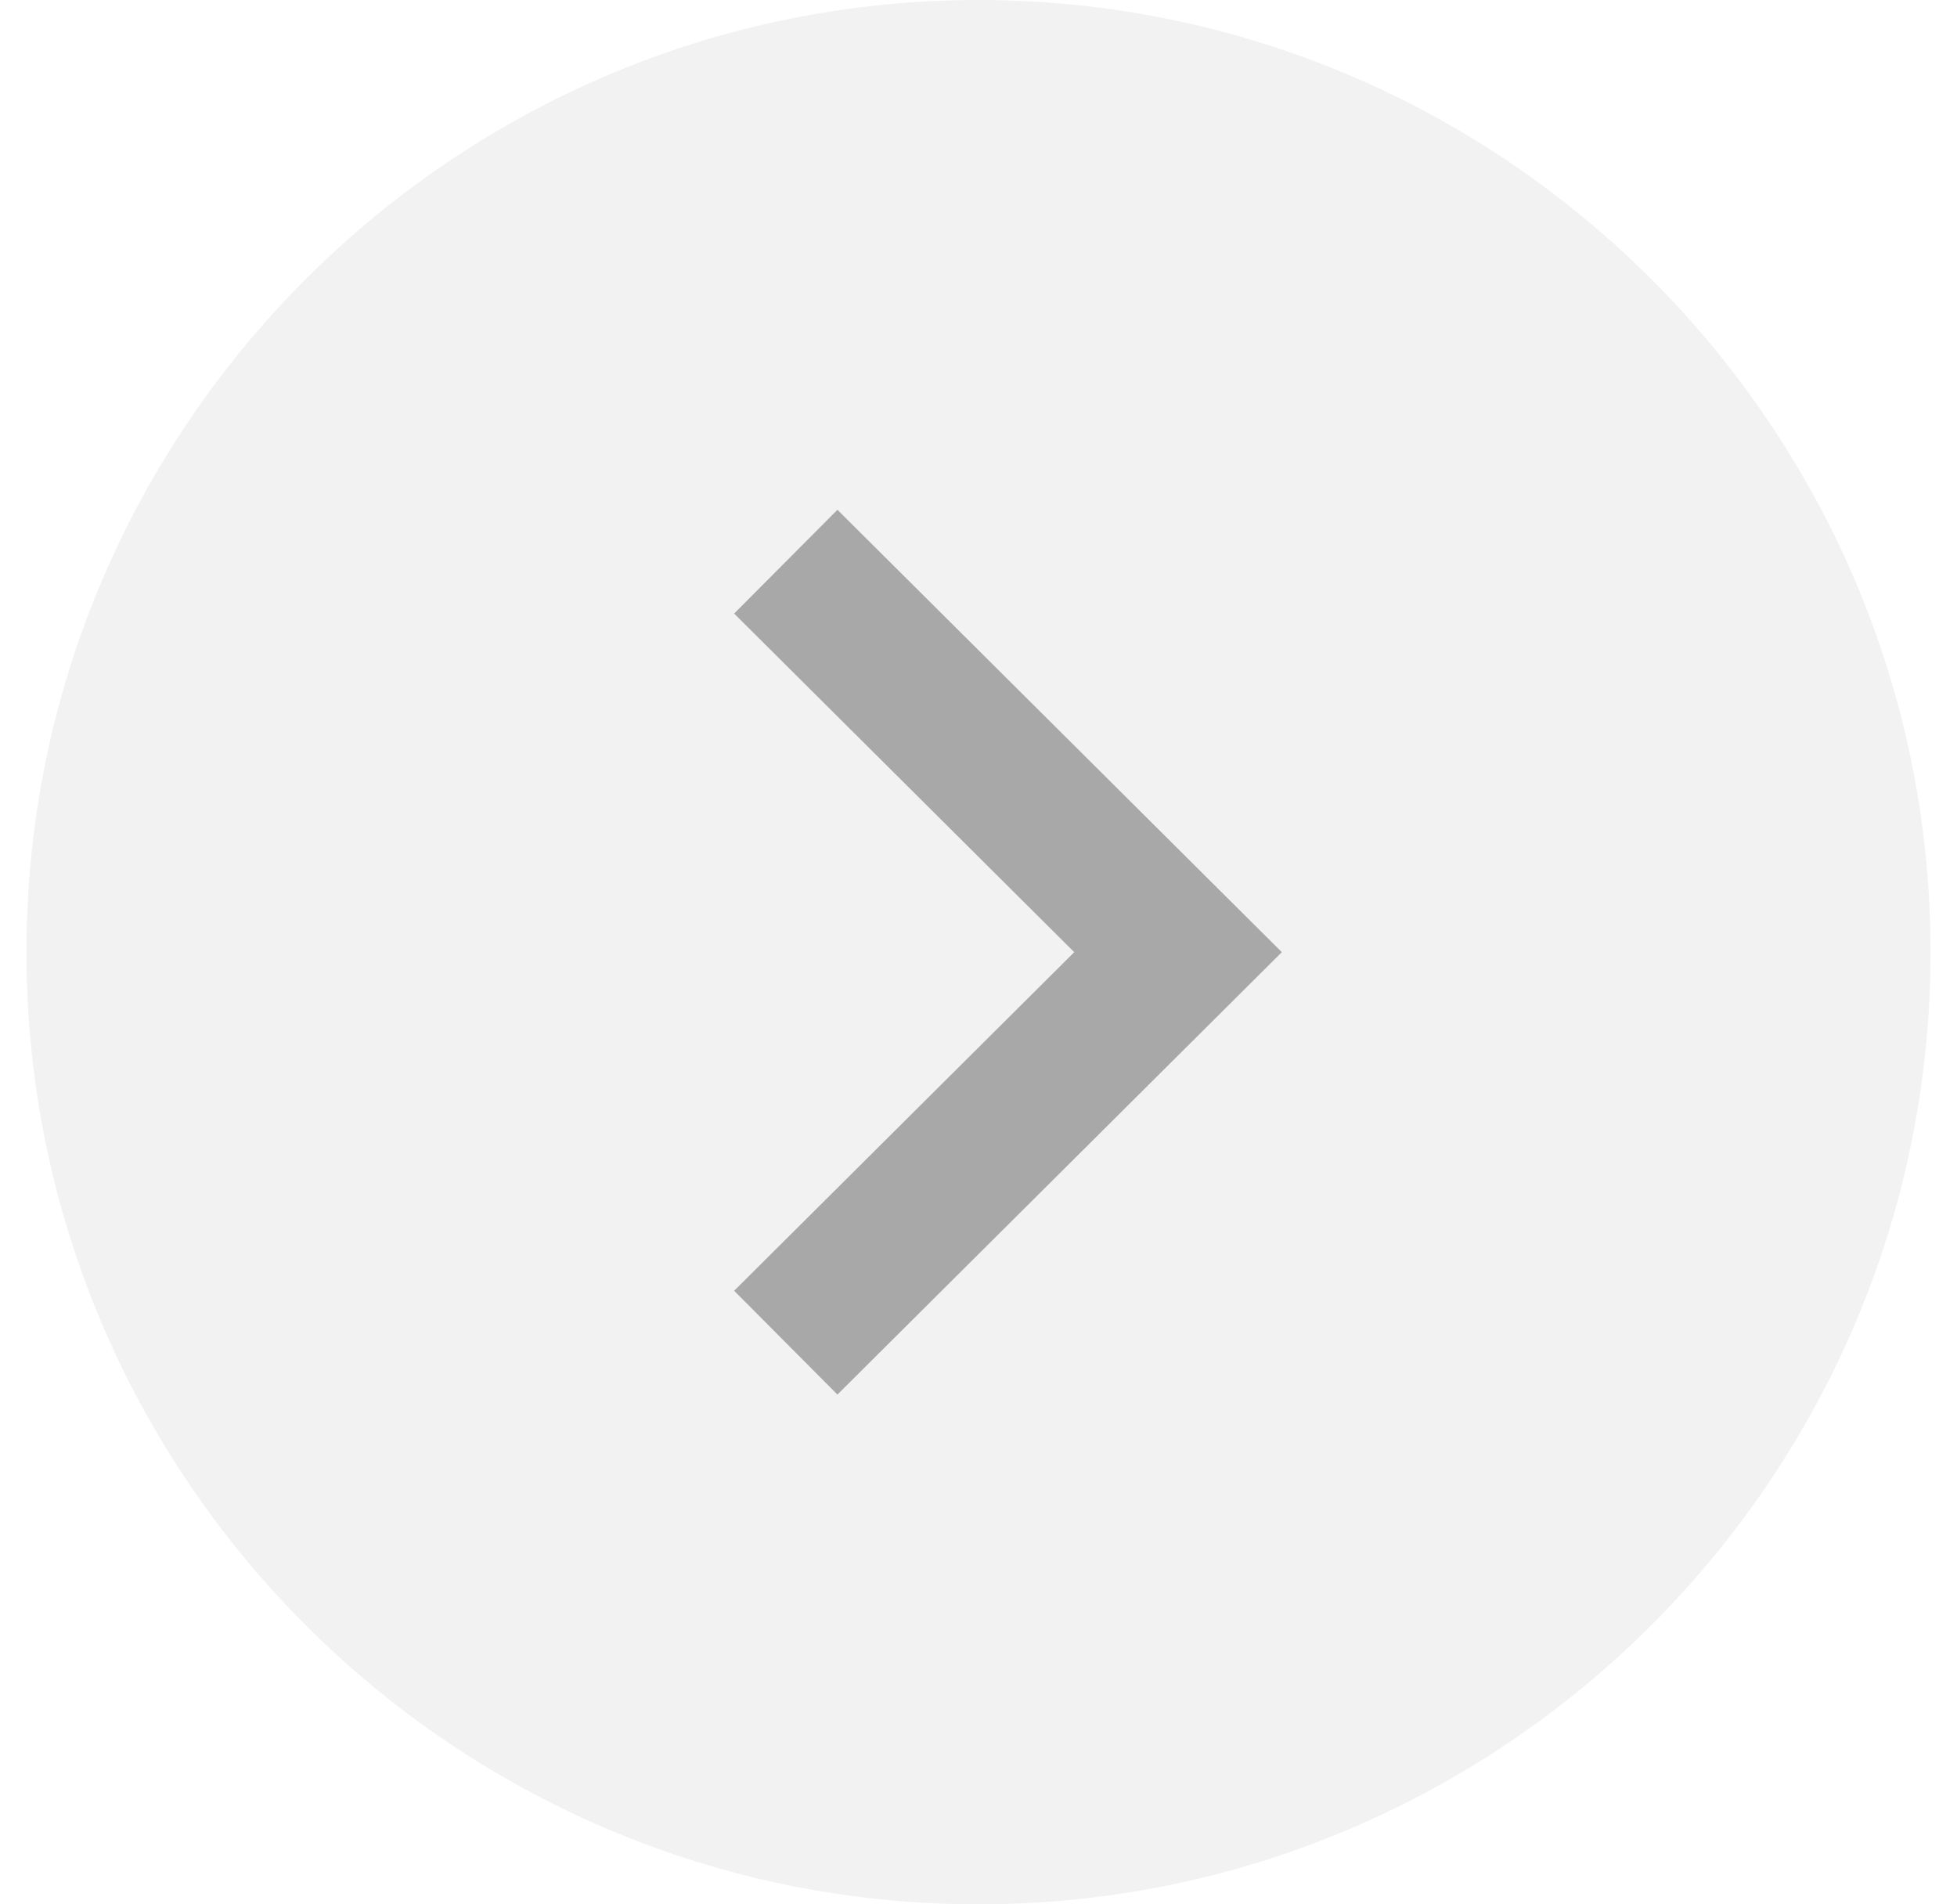 <svg xmlns="http://www.w3.org/2000/svg" width="37" height="36" viewBox="0 0 37 36" fill="none">
  <path opacity="0.4" fill-rule="evenodd" clip-rule="evenodd" d="M0.5 18C0.5 27.925 8.575 36 18.5 36C28.425 36 36.5 27.925 36.5 18C36.5 8.075 28.425 -1.22064e-06 18.5 -7.86805e-07C8.575 -3.52973e-07 0.5 8.075 0.5 18Z" fill="#E0E0E0"/>
  <path d="M15.833 26.363L24.235 18L15.833 9.637L13.88 11.599L20.31 18L13.88 24.401L15.833 26.363Z" fill="#A8A8A8"/>
</svg>